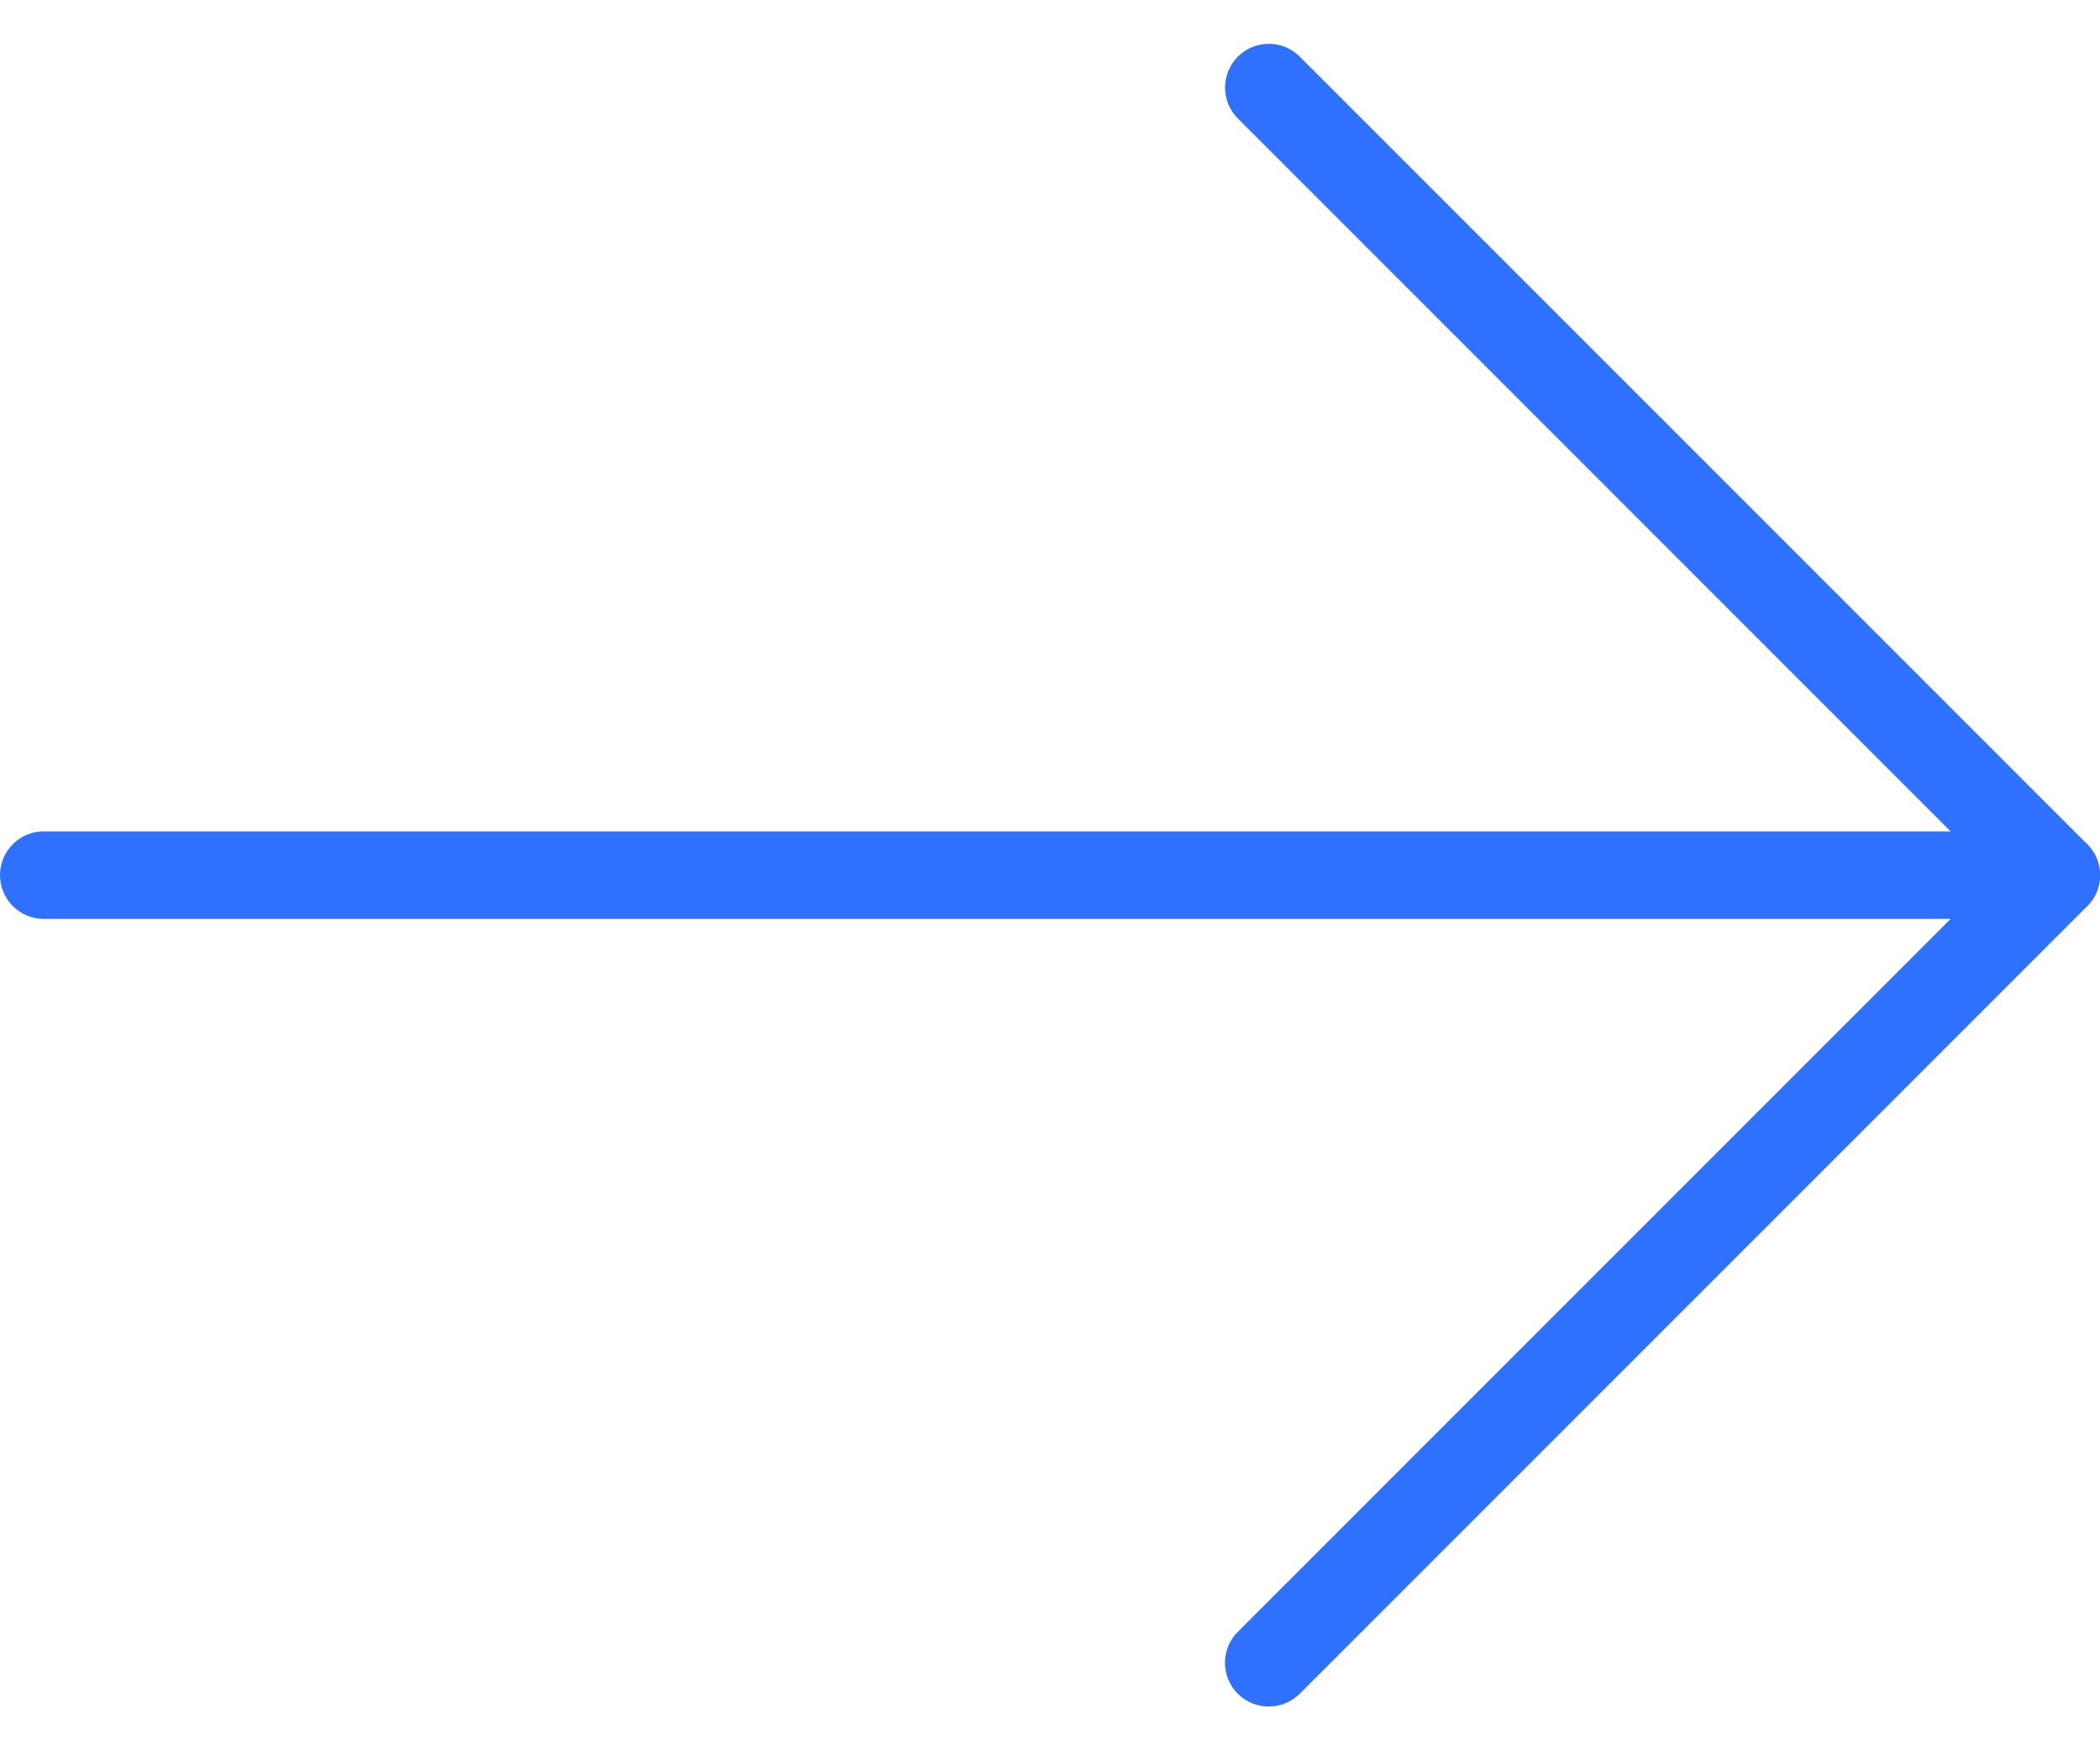 <svg width="24" height="20" viewBox="0 0 24 20" fill="none" xmlns="http://www.w3.org/2000/svg">
<path d="M14.5 19.5C14.372 19.5 14.244 19.451 14.146 19.354C13.951 19.159 13.951 18.842 14.146 18.647L22.793 10L14.147 1.354C13.952 1.159 13.952 0.842 14.147 0.647C14.342 0.452 14.659 0.452 14.854 0.647L23.854 9.647C24.049 9.842 24.049 10.159 23.854 10.354L14.854 19.354C14.756 19.451 14.628 19.5 14.5 19.5Z" fill="#2F70FE"/>
<path d="M23.5 10.5H0.5C0.224 10.5 0 10.276 0 10C0 9.724 0.224 9.5 0.5 9.5H23.5C23.776 9.5 24 9.724 24 10C24 10.276 23.776 10.5 23.5 10.5Z" fill="#2F70FE"/>
</svg>
